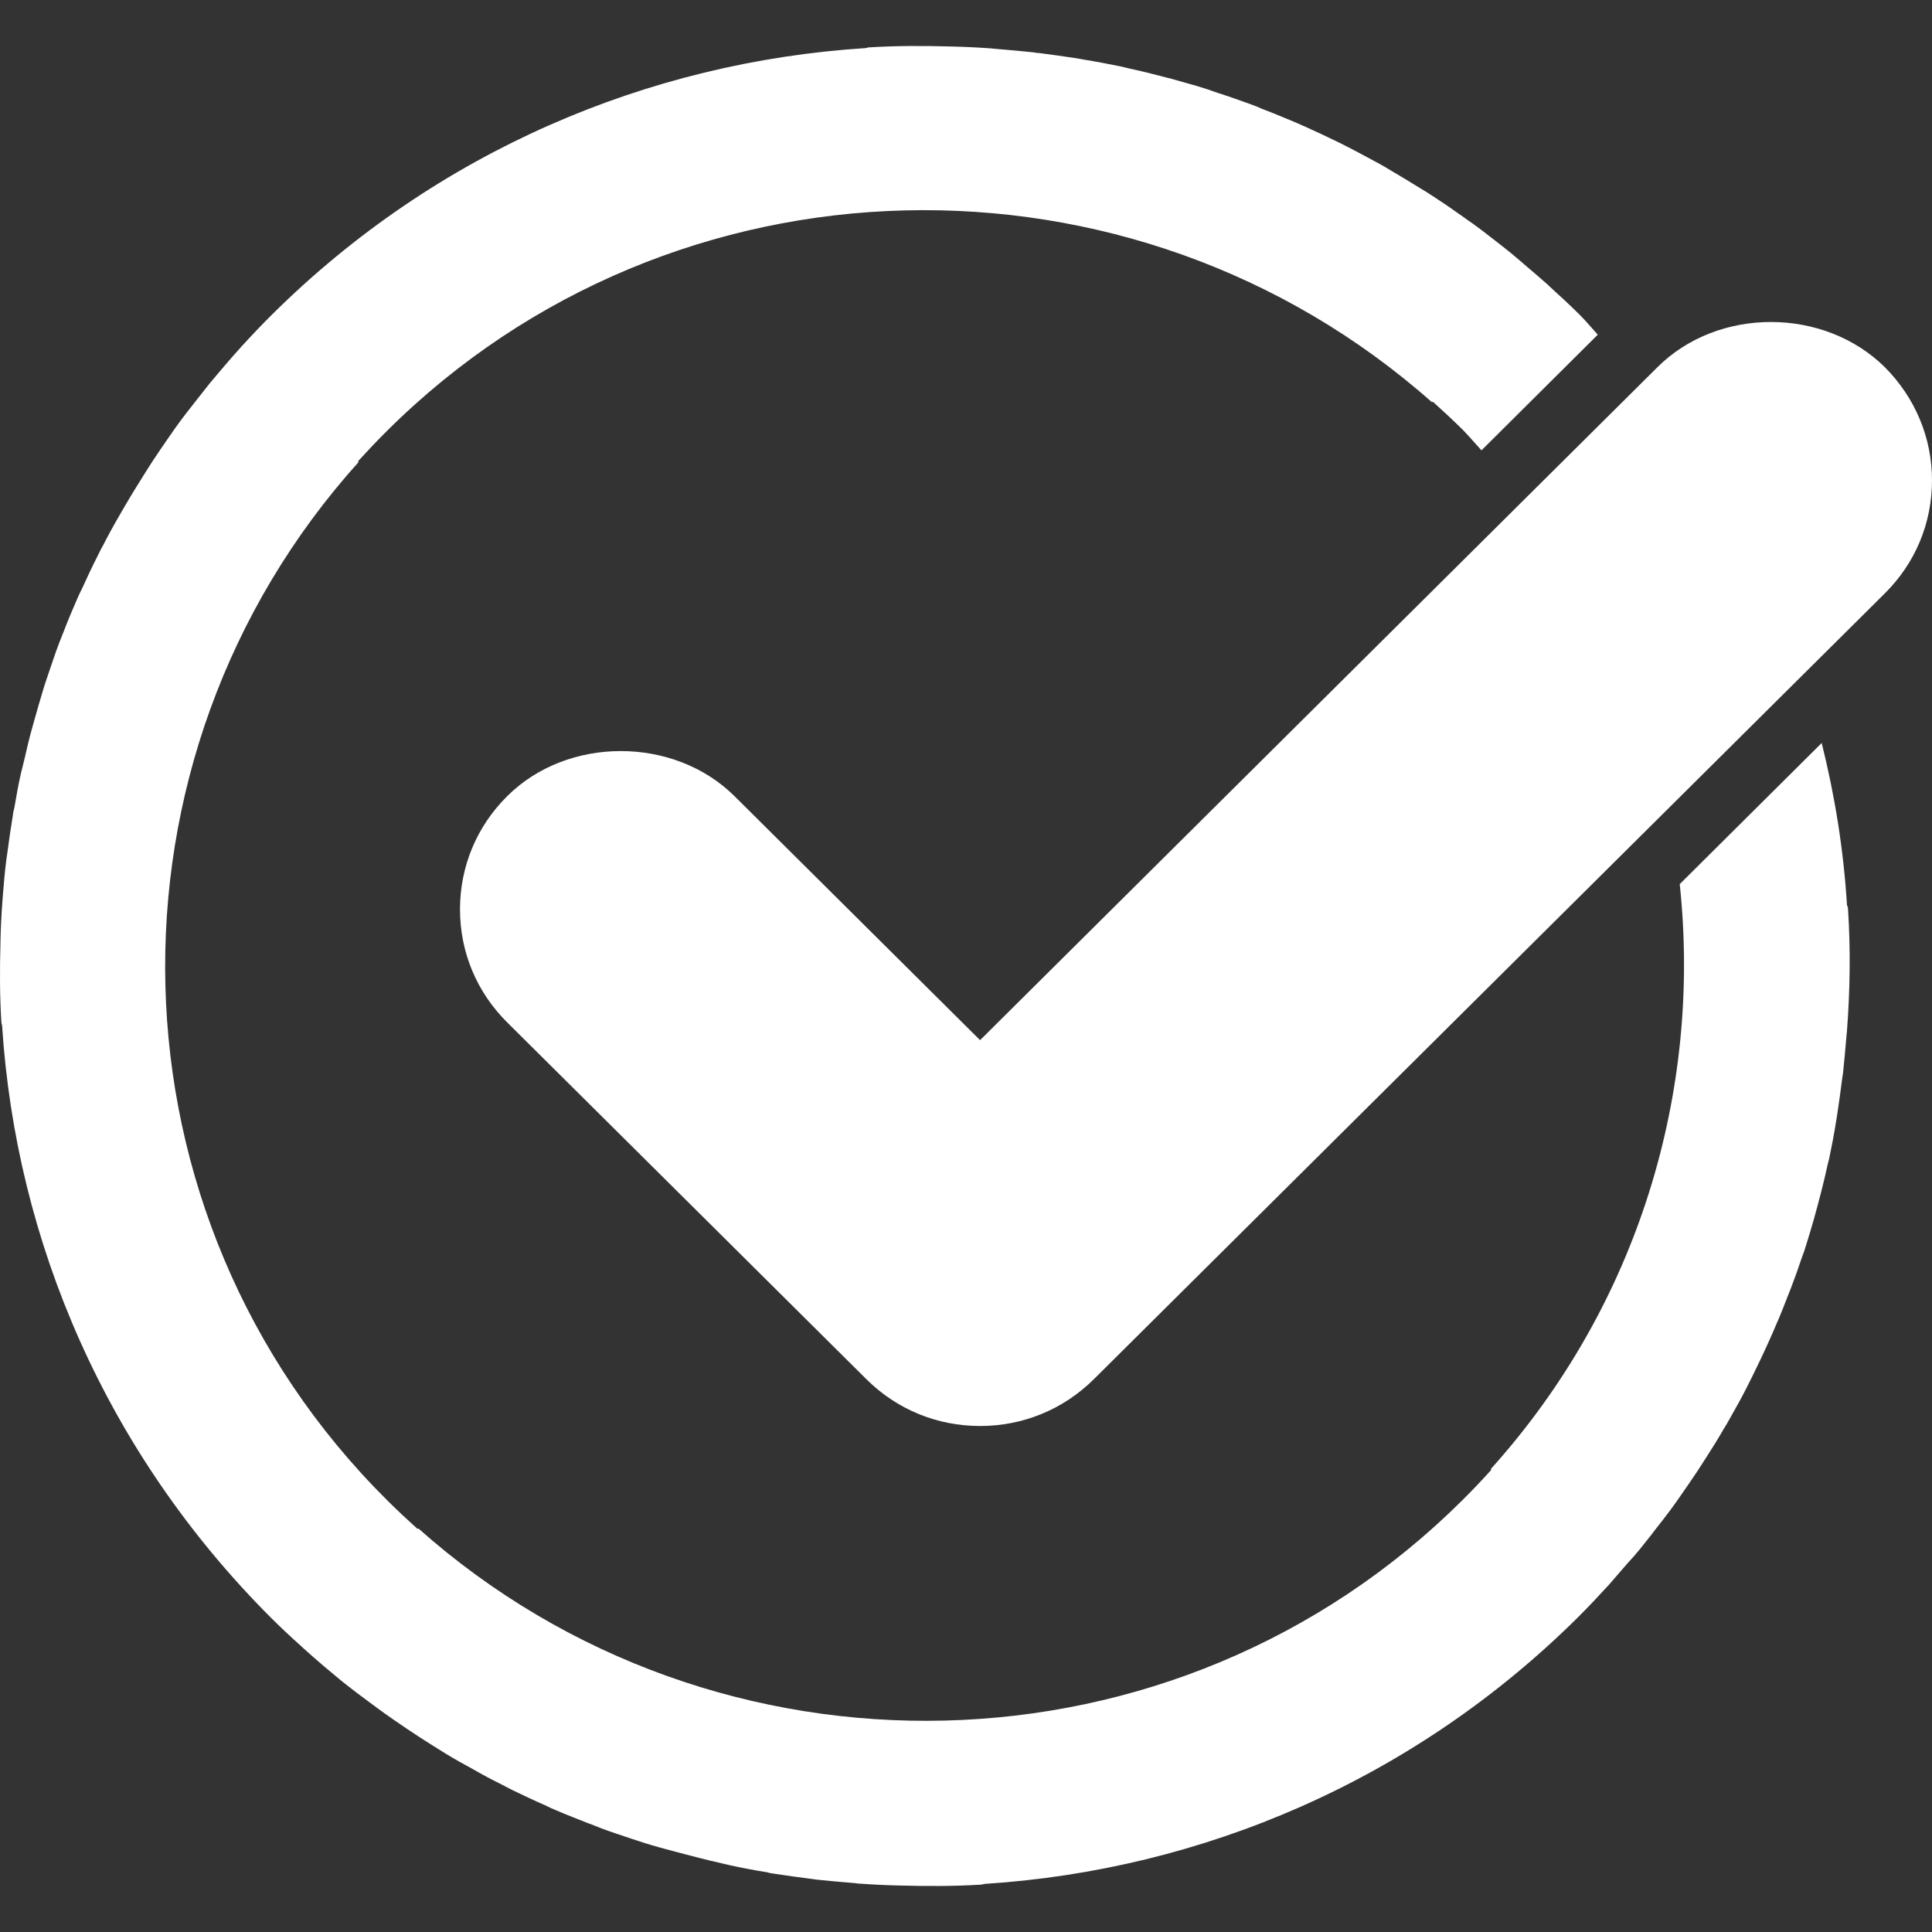 <?xml version="1.0" encoding="UTF-8"?>
<svg width="21px" height="21px" viewBox="0 0 21 21" version="1.1" xmlns="http://www.w3.org/2000/svg" xmlns:xlink="http://www.w3.org/1999/xlink">
    <rect x="0" y="0" width="21" height="21" fill="#333333" stroke="none"/>
    <title>Shape</title>
    <g id="new" stroke="none" stroke-width="1" fill="none" fill-rule="evenodd">
        <g id="Agentive-Contact" transform="translate(-570, -1401)" fill="#FFFFFF">
            <g id="Group-30-Copy-8" transform="translate(530, 1154.5)">
                <g id="Group-Copy" transform="translate(28, 237)" fill-rule="nonzero">
                    <path d="M32.087,19.38 C32.116,19.823 32.109,20.263 32.076,20.702 C32.076,20.713 32.076,20.72 32.073,20.731 C32.062,20.875 32.047,21.019 32.033,21.163 C32.029,21.181 32.029,21.196 32.025,21.214 C32.007,21.354 31.989,21.491 31.967,21.632 C31.964,21.653 31.96,21.675 31.957,21.693 C31.935,21.83 31.91,21.963 31.881,22.1 C31.877,22.118 31.87,22.136 31.866,22.158 C31.823,22.356 31.772,22.55 31.718,22.745 C31.692,22.838 31.663,22.932 31.634,23.026 C31.62,23.076 31.602,23.127 31.584,23.173 C31.547,23.285 31.507,23.397 31.464,23.508 C31.446,23.555 31.428,23.598 31.41,23.645 C31.366,23.76 31.319,23.872 31.268,23.987 C31.25,24.031 31.229,24.074 31.21,24.117 C31.16,24.229 31.105,24.34 31.051,24.452 L30.986,24.582 C30.931,24.69 30.874,24.794 30.812,24.902 C30.787,24.949 30.761,24.992 30.732,25.039 C30.674,25.14 30.613,25.237 30.551,25.334 C30.519,25.385 30.486,25.435 30.453,25.486 C30.395,25.572 30.337,25.659 30.276,25.745 C30.236,25.803 30.196,25.86 30.153,25.918 C30.098,25.99 30.044,26.062 29.986,26.134 C29.935,26.203 29.881,26.267 29.827,26.336 C29.783,26.39 29.736,26.444 29.689,26.494 C29.62,26.574 29.551,26.653 29.483,26.732 L29.472,26.743 C29.37,26.855 29.265,26.966 29.157,27.074 C27.363,28.857 25.056,29.826 22.705,29.977 C22.691,29.977 22.68,29.985 22.665,29.985 C22.372,30.003 22.082,30.003 21.792,29.995 C21.64,29.992 21.492,29.985 21.343,29.974 C21.332,29.974 21.318,29.974 21.307,29.97 C21.162,29.959 21.021,29.945 20.879,29.931 C20.861,29.927 20.839,29.927 20.821,29.923 C20.684,29.905 20.546,29.887 20.412,29.866 C20.387,29.862 20.361,29.859 20.34,29.851 C20.206,29.83 20.075,29.805 19.941,29.776 C19.916,29.769 19.89,29.765 19.865,29.758 C19.684,29.718 19.506,29.671 19.329,29.624 C19.224,29.596 19.115,29.567 19.01,29.534 C18.963,29.52 18.916,29.502 18.869,29.488 C18.753,29.448 18.637,29.412 18.525,29.369 C18.481,29.351 18.438,29.333 18.394,29.318 C18.278,29.272 18.163,29.228 18.047,29.178 C18.003,29.16 17.963,29.142 17.92,29.12 C17.804,29.07 17.692,29.016 17.579,28.962 C17.536,28.94 17.492,28.919 17.453,28.897 C17.344,28.843 17.235,28.785 17.13,28.724 C17.083,28.699 17.04,28.674 16.992,28.648 C16.891,28.591 16.793,28.53 16.695,28.468 L16.543,28.371 C16.456,28.313 16.369,28.256 16.282,28.195 C16.225,28.155 16.167,28.115 16.109,28.072 L15.891,27.91 C15.822,27.856 15.754,27.806 15.688,27.751 C15.634,27.708 15.583,27.661 15.529,27.618 C15.449,27.55 15.37,27.481 15.29,27.409 L15.279,27.398 C15.167,27.298 15.055,27.193 14.946,27.085 C13.146,25.284 12.175,22.99 12.023,20.652 C12.023,20.638 12.015,20.627 12.015,20.612 C11.997,20.324 11.997,20.04 12.005,19.755 L12.005,19.737 C12.008,19.593 12.015,19.445 12.026,19.301 C12.026,19.283 12.03,19.265 12.03,19.247 C12.041,19.11 12.052,18.973 12.07,18.837 L12.081,18.761 C12.099,18.628 12.117,18.498 12.139,18.368 C12.142,18.336 12.149,18.304 12.157,18.275 C12.178,18.149 12.2,18.026 12.229,17.9 C12.24,17.857 12.251,17.814 12.262,17.767 C12.291,17.641 12.32,17.515 12.356,17.389 C12.396,17.248 12.436,17.104 12.479,16.964 C12.49,16.928 12.504,16.892 12.515,16.856 C12.559,16.729 12.599,16.603 12.646,16.481 L12.689,16.373 C12.736,16.25 12.787,16.128 12.841,16.005 C12.856,15.969 12.874,15.933 12.892,15.897 C12.946,15.779 13.001,15.66 13.062,15.541 C13.08,15.505 13.098,15.465 13.12,15.429 C13.178,15.314 13.24,15.202 13.305,15.091 C13.327,15.051 13.352,15.011 13.374,14.972 C13.435,14.867 13.501,14.763 13.566,14.658 C13.595,14.611 13.624,14.568 13.653,14.521 C13.714,14.428 13.776,14.338 13.841,14.244 C13.877,14.19 13.914,14.14 13.953,14.086 C14.011,14.006 14.073,13.931 14.131,13.855 C14.178,13.794 14.229,13.733 14.276,13.671 C14.326,13.61 14.377,13.553 14.428,13.491 C14.489,13.419 14.555,13.344 14.62,13.272 C14.624,13.268 14.627,13.261 14.634,13.257 C14.736,13.145 14.841,13.034 14.95,12.926 C16.743,11.143 19.05,10.174 21.405,10.023 C21.419,10.023 21.43,10.015 21.445,10.015 C21.738,9.997 22.028,9.997 22.318,10.005 L22.321,10.005 C22.47,10.008 22.622,10.015 22.77,10.026 C22.785,10.026 22.799,10.03 22.81,10.03 C22.951,10.041 23.093,10.055 23.234,10.069 C23.256,10.073 23.278,10.077 23.299,10.077 C23.433,10.095 23.571,10.113 23.705,10.134 C23.734,10.138 23.759,10.145 23.788,10.149 C23.919,10.17 24.045,10.195 24.176,10.221 C24.212,10.228 24.248,10.239 24.281,10.246 C24.433,10.278 24.582,10.318 24.734,10.357 C24.861,10.394 24.987,10.426 25.11,10.466 C25.15,10.48 25.194,10.494 25.234,10.509 C25.357,10.548 25.48,10.592 25.599,10.635 C25.639,10.649 25.676,10.664 25.715,10.682 C25.839,10.729 25.958,10.779 26.078,10.829 C26.117,10.847 26.154,10.862 26.194,10.88 C26.313,10.934 26.429,10.988 26.545,11.045 C26.585,11.063 26.621,11.085 26.661,11.103 C26.773,11.161 26.885,11.222 26.998,11.283 C27.038,11.305 27.081,11.33 27.121,11.355 C27.226,11.416 27.327,11.478 27.432,11.543 C27.479,11.571 27.527,11.6 27.57,11.629 C27.664,11.69 27.755,11.751 27.845,11.816 C27.9,11.852 27.95,11.892 28.005,11.928 C28.084,11.986 28.161,12.043 28.237,12.104 C28.298,12.151 28.363,12.202 28.425,12.252 C28.487,12.303 28.544,12.353 28.602,12.403 C28.675,12.465 28.751,12.529 28.823,12.594 C28.827,12.598 28.834,12.602 28.838,12.609 C28.95,12.71 29.062,12.814 29.171,12.922 C29.24,12.991 29.302,13.066 29.367,13.138 L28.103,14.395 C28.037,14.323 27.976,14.251 27.907,14.179 C27.798,14.071 27.686,13.967 27.574,13.866 L27.566,13.873 C24.314,10.991 19.318,11.089 16.207,14.183 C16.098,14.291 15.993,14.403 15.891,14.514 L15.899,14.521 C12.997,17.745 13.095,22.712 16.207,25.806 C16.315,25.914 16.428,26.019 16.54,26.12 L16.547,26.113 C19.789,28.998 24.784,28.901 27.896,25.806 C28.005,25.698 28.11,25.587 28.211,25.475 L28.204,25.468 C29.816,23.678 30.497,21.354 30.258,19.11 L31.801,17.576 C31.946,18.156 32.04,18.747 32.076,19.341 C32.084,19.355 32.087,19.366 32.087,19.38 L32.087,19.38 Z M30.015,13.492 L22.653,20.806 L19.985,18.155 C19.326,17.5 18.168,17.5 17.512,18.155 C17.181,18.484 17,18.919 17,19.384 C17,19.849 17.181,20.283 17.512,20.612 L21.417,24.491 C21.748,24.82 22.185,25 22.653,25 C23.121,25 23.558,24.82 23.89,24.491 L32.488,15.949 C32.819,15.62 33,15.186 33,14.721 C33,14.256 32.816,13.822 32.488,13.492 C31.828,12.838 30.674,12.834 30.015,13.492 Z" id="Shape"></path>
                </g>
            </g>
        </g>
    </g>
</svg>